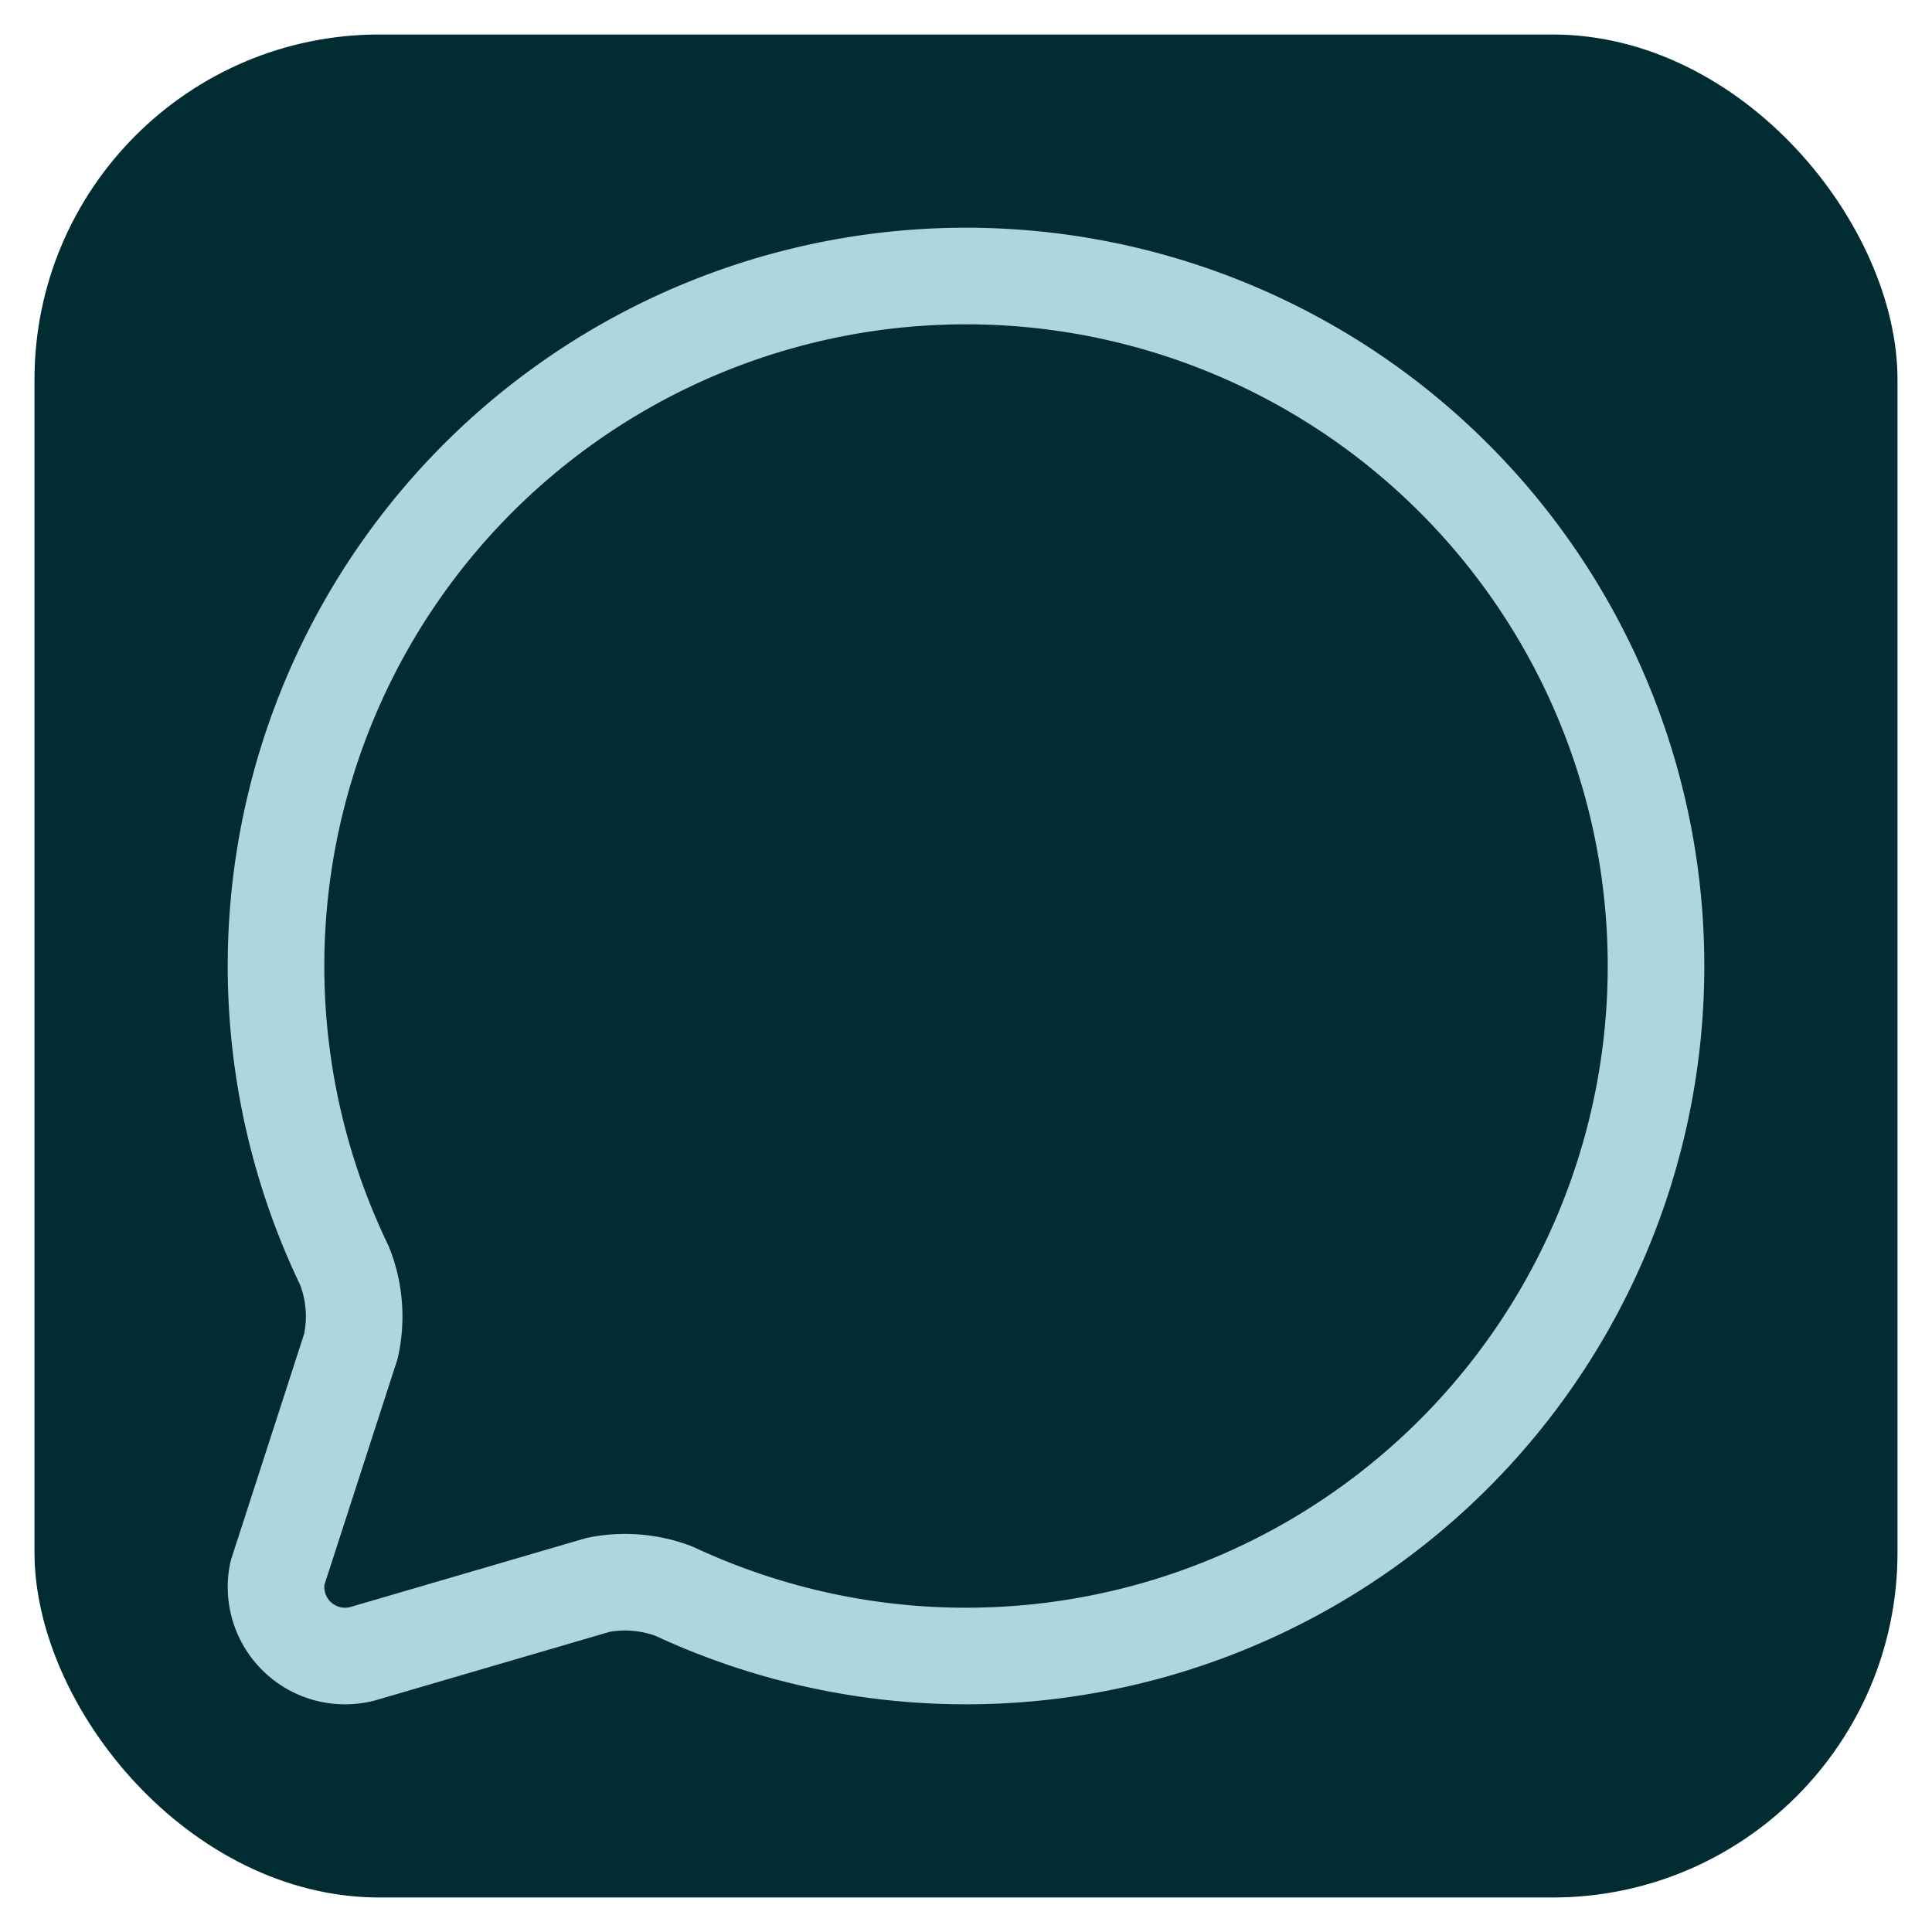 <svg xmlns="http://www.w3.org/2000/svg" width="32" height="32" viewBox="0 0 28 28" fill="none">
  <!-- Rounded rectangle background for contrast -->
  <rect x="0.5" y="0.5" width="27" height="27" rx="5" fill="#002c32" />
  
  <!-- Message Circle - Centered -->
  <path d="M4.992 18.342a2 2 0 0 1 .094 1.167l-1.065 3.29a1 1 0 0 0 1.236 1.168l3.413-.998a2 2 0 0 1 1.099.092 10 10 0 1 0-4.777-4.719"
    stroke="#aed6de"
    stroke-width="1.4"
    stroke-linecap="round"
    stroke-linejoin="round"
    fill="none"/>
</svg>
